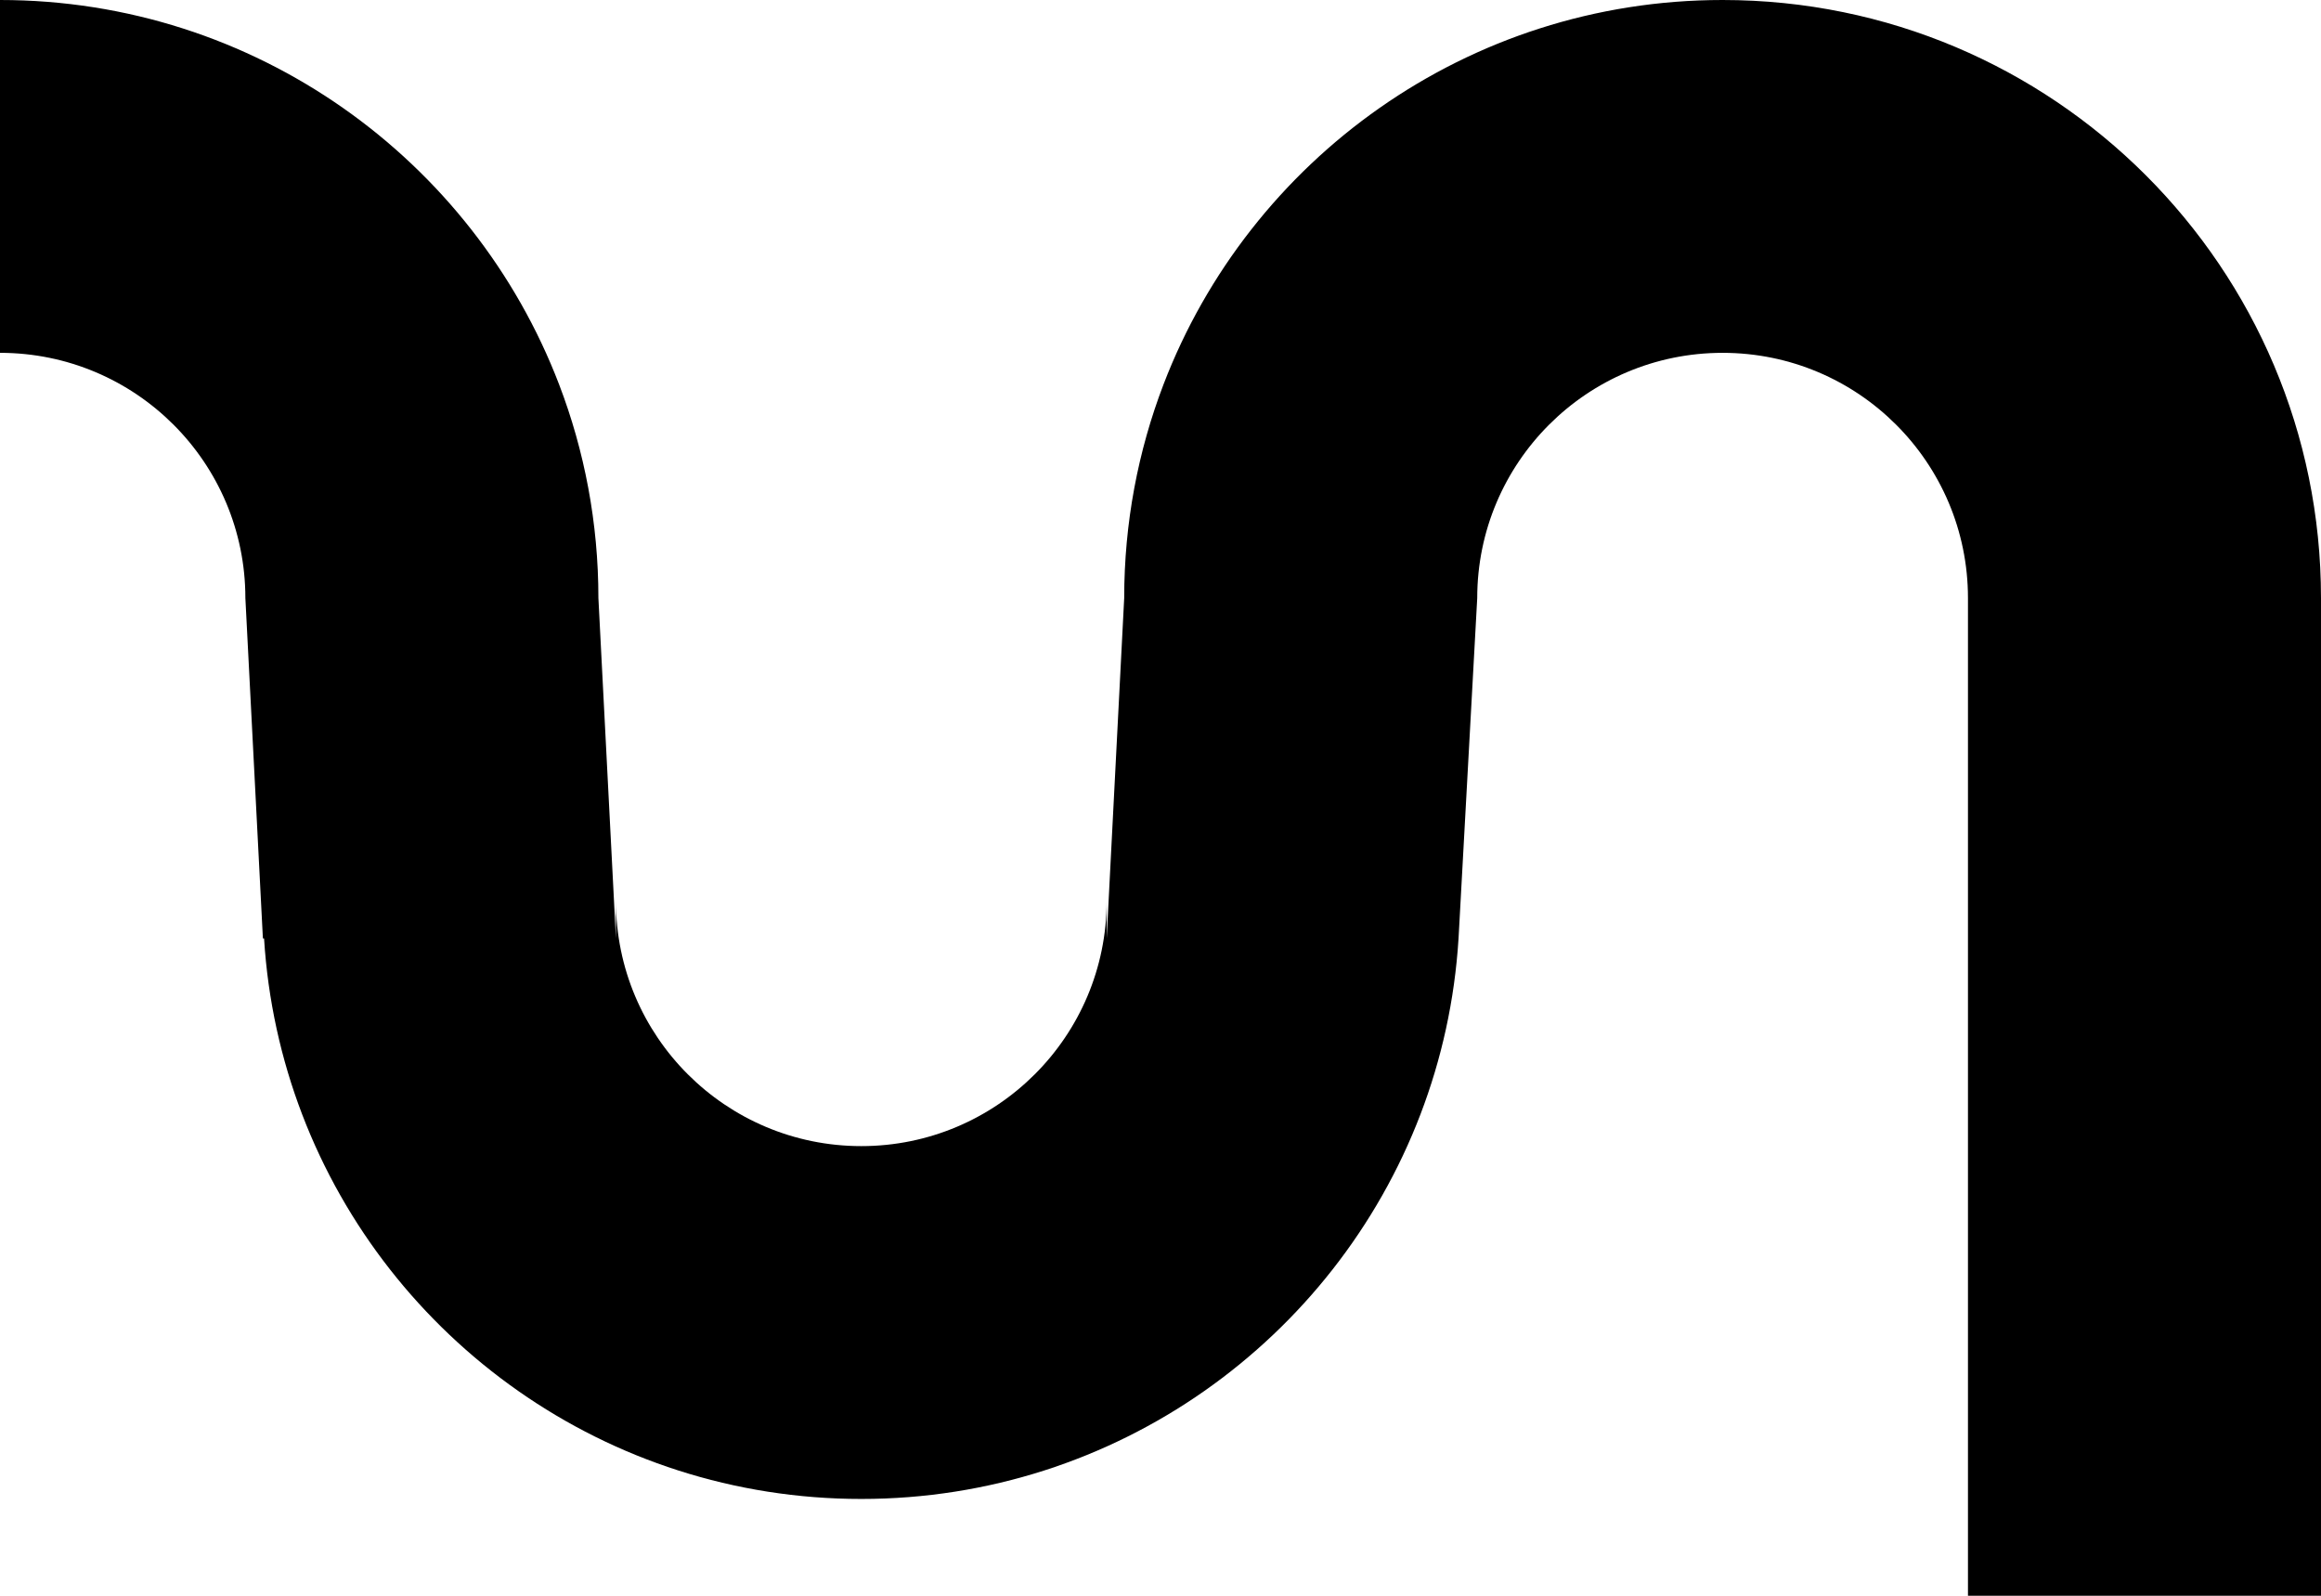 <svg width="528" height="363" viewBox="0 0 528 363" fill="none" xmlns="http://www.w3.org/2000/svg">
<path d="M528 363V136.049C528 60.911 467.053 0 391.871 0C333.813 0 284.244 36.324 264.675 87.472C258.903 102.559 255.741 118.935 255.741 136.049L251.754 213.466V204.928C251.754 235.737 226.763 260.714 195.935 260.714C165.107 260.714 140.116 235.737 140.116 204.928V213.466L136.129 136.049C136.129 118.935 132.968 102.559 127.196 87.472C107.627 36.324 58.058 0 0 0V80.263C30.828 80.263 55.819 105.24 55.819 136.049L59.806 213.466H60.07C60.939 227.494 63.935 240.946 68.74 253.505C88.308 304.653 137.877 340.977 195.935 340.977C253.993 340.977 303.562 304.653 323.131 253.505C327.936 240.946 330.932 227.494 331.801 213.466L331.907 211.536L336.052 136.049C336.052 105.24 361.043 80.263 391.871 80.263C422.698 80.263 447.689 105.24 447.689 136.049V363H528Z" fill="black"/>
</svg>

